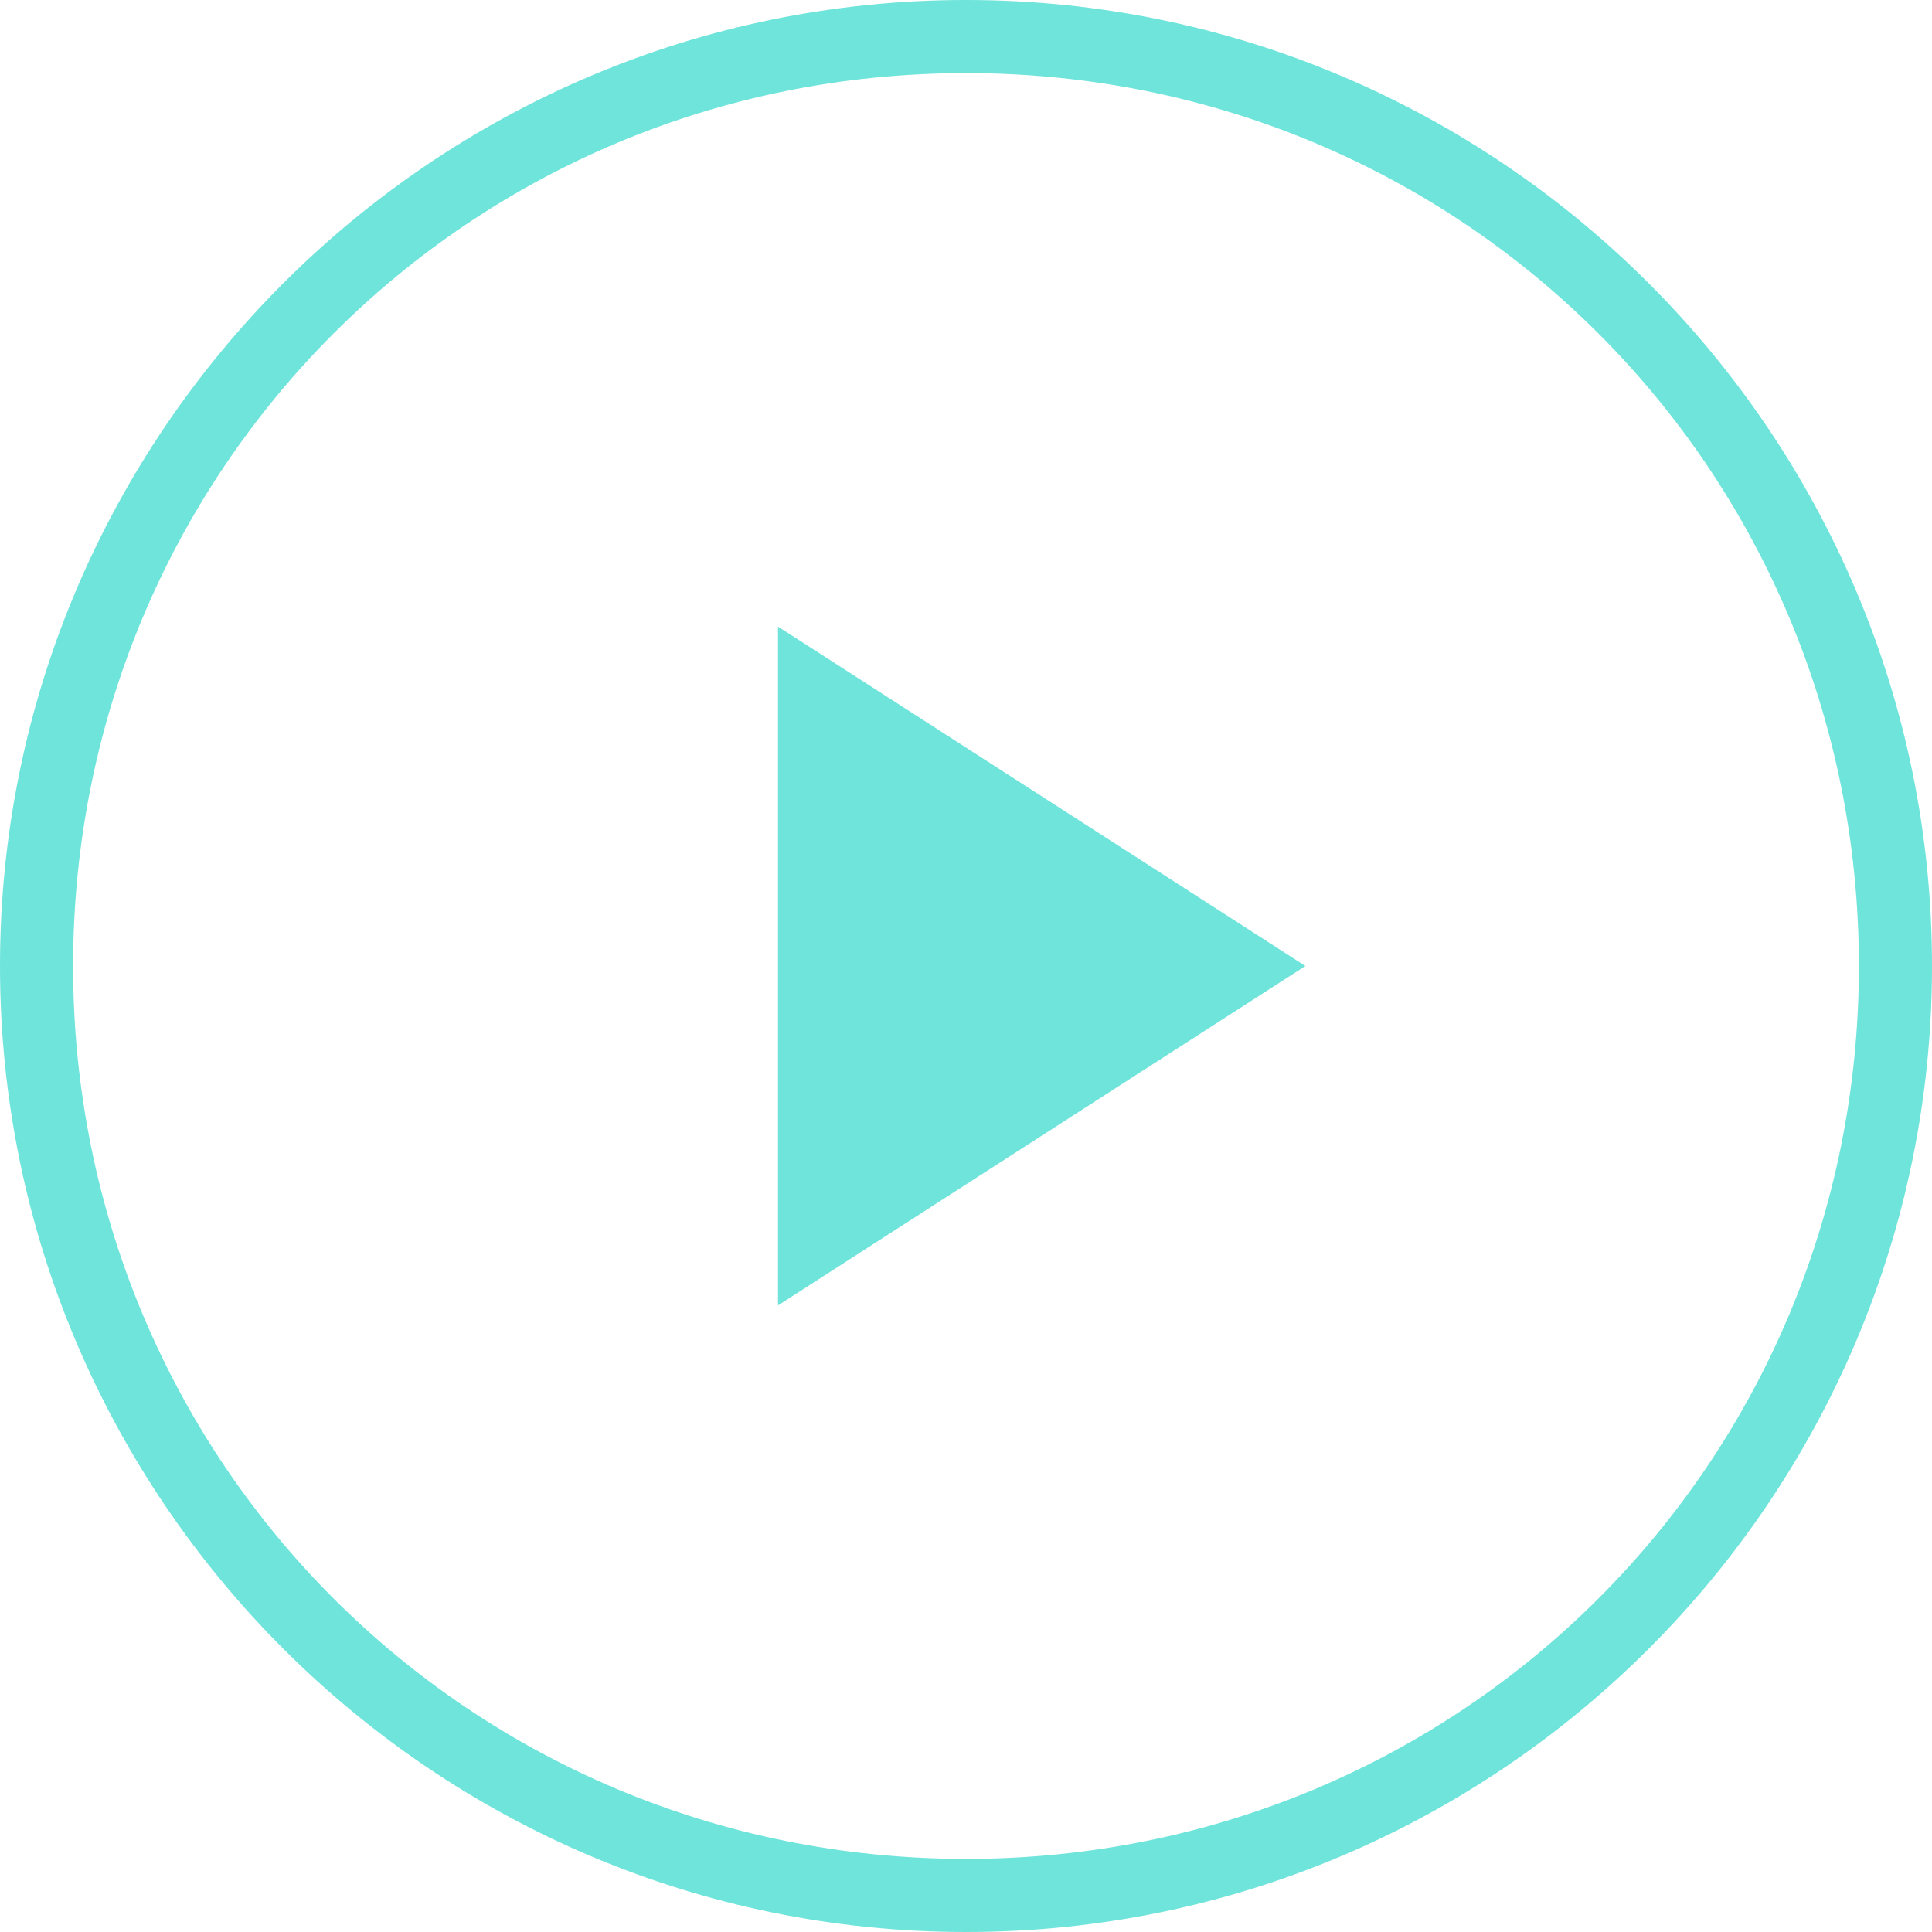 <?xml version="1.0" encoding="utf-8"?>
<!-- Generator: Adobe Illustrator 28.0.0, SVG Export Plug-In . SVG Version: 6.00 Build 0)  -->
<svg version="1.1" id="Layer_1" xmlns="http://www.w3.org/2000/svg" xmlns:xlink="http://www.w3.org/1999/xlink" x="0px" y="0px"
	 viewBox="0 0 37 37" style="enable-background:new 0 0 37 37;" xml:space="preserve">
<style type="text/css">
	.st0{fill:#6FE4DB;}
</style>
<path class="st0" d="M14.9,12L25,18.5L14.9,25V12z M18.5,37C8.3,37,0,28.7,0,18.5S8.3,0,18.5,0S37,8.3,37,18.5S28.7,37,18.5,37z
	 M18.5,1.4C9,1.4,1.4,9,1.4,18.5S9,35.6,18.5,35.6S35.6,28,35.6,18.5S28,1.4,18.5,1.4z"/>
</svg>

